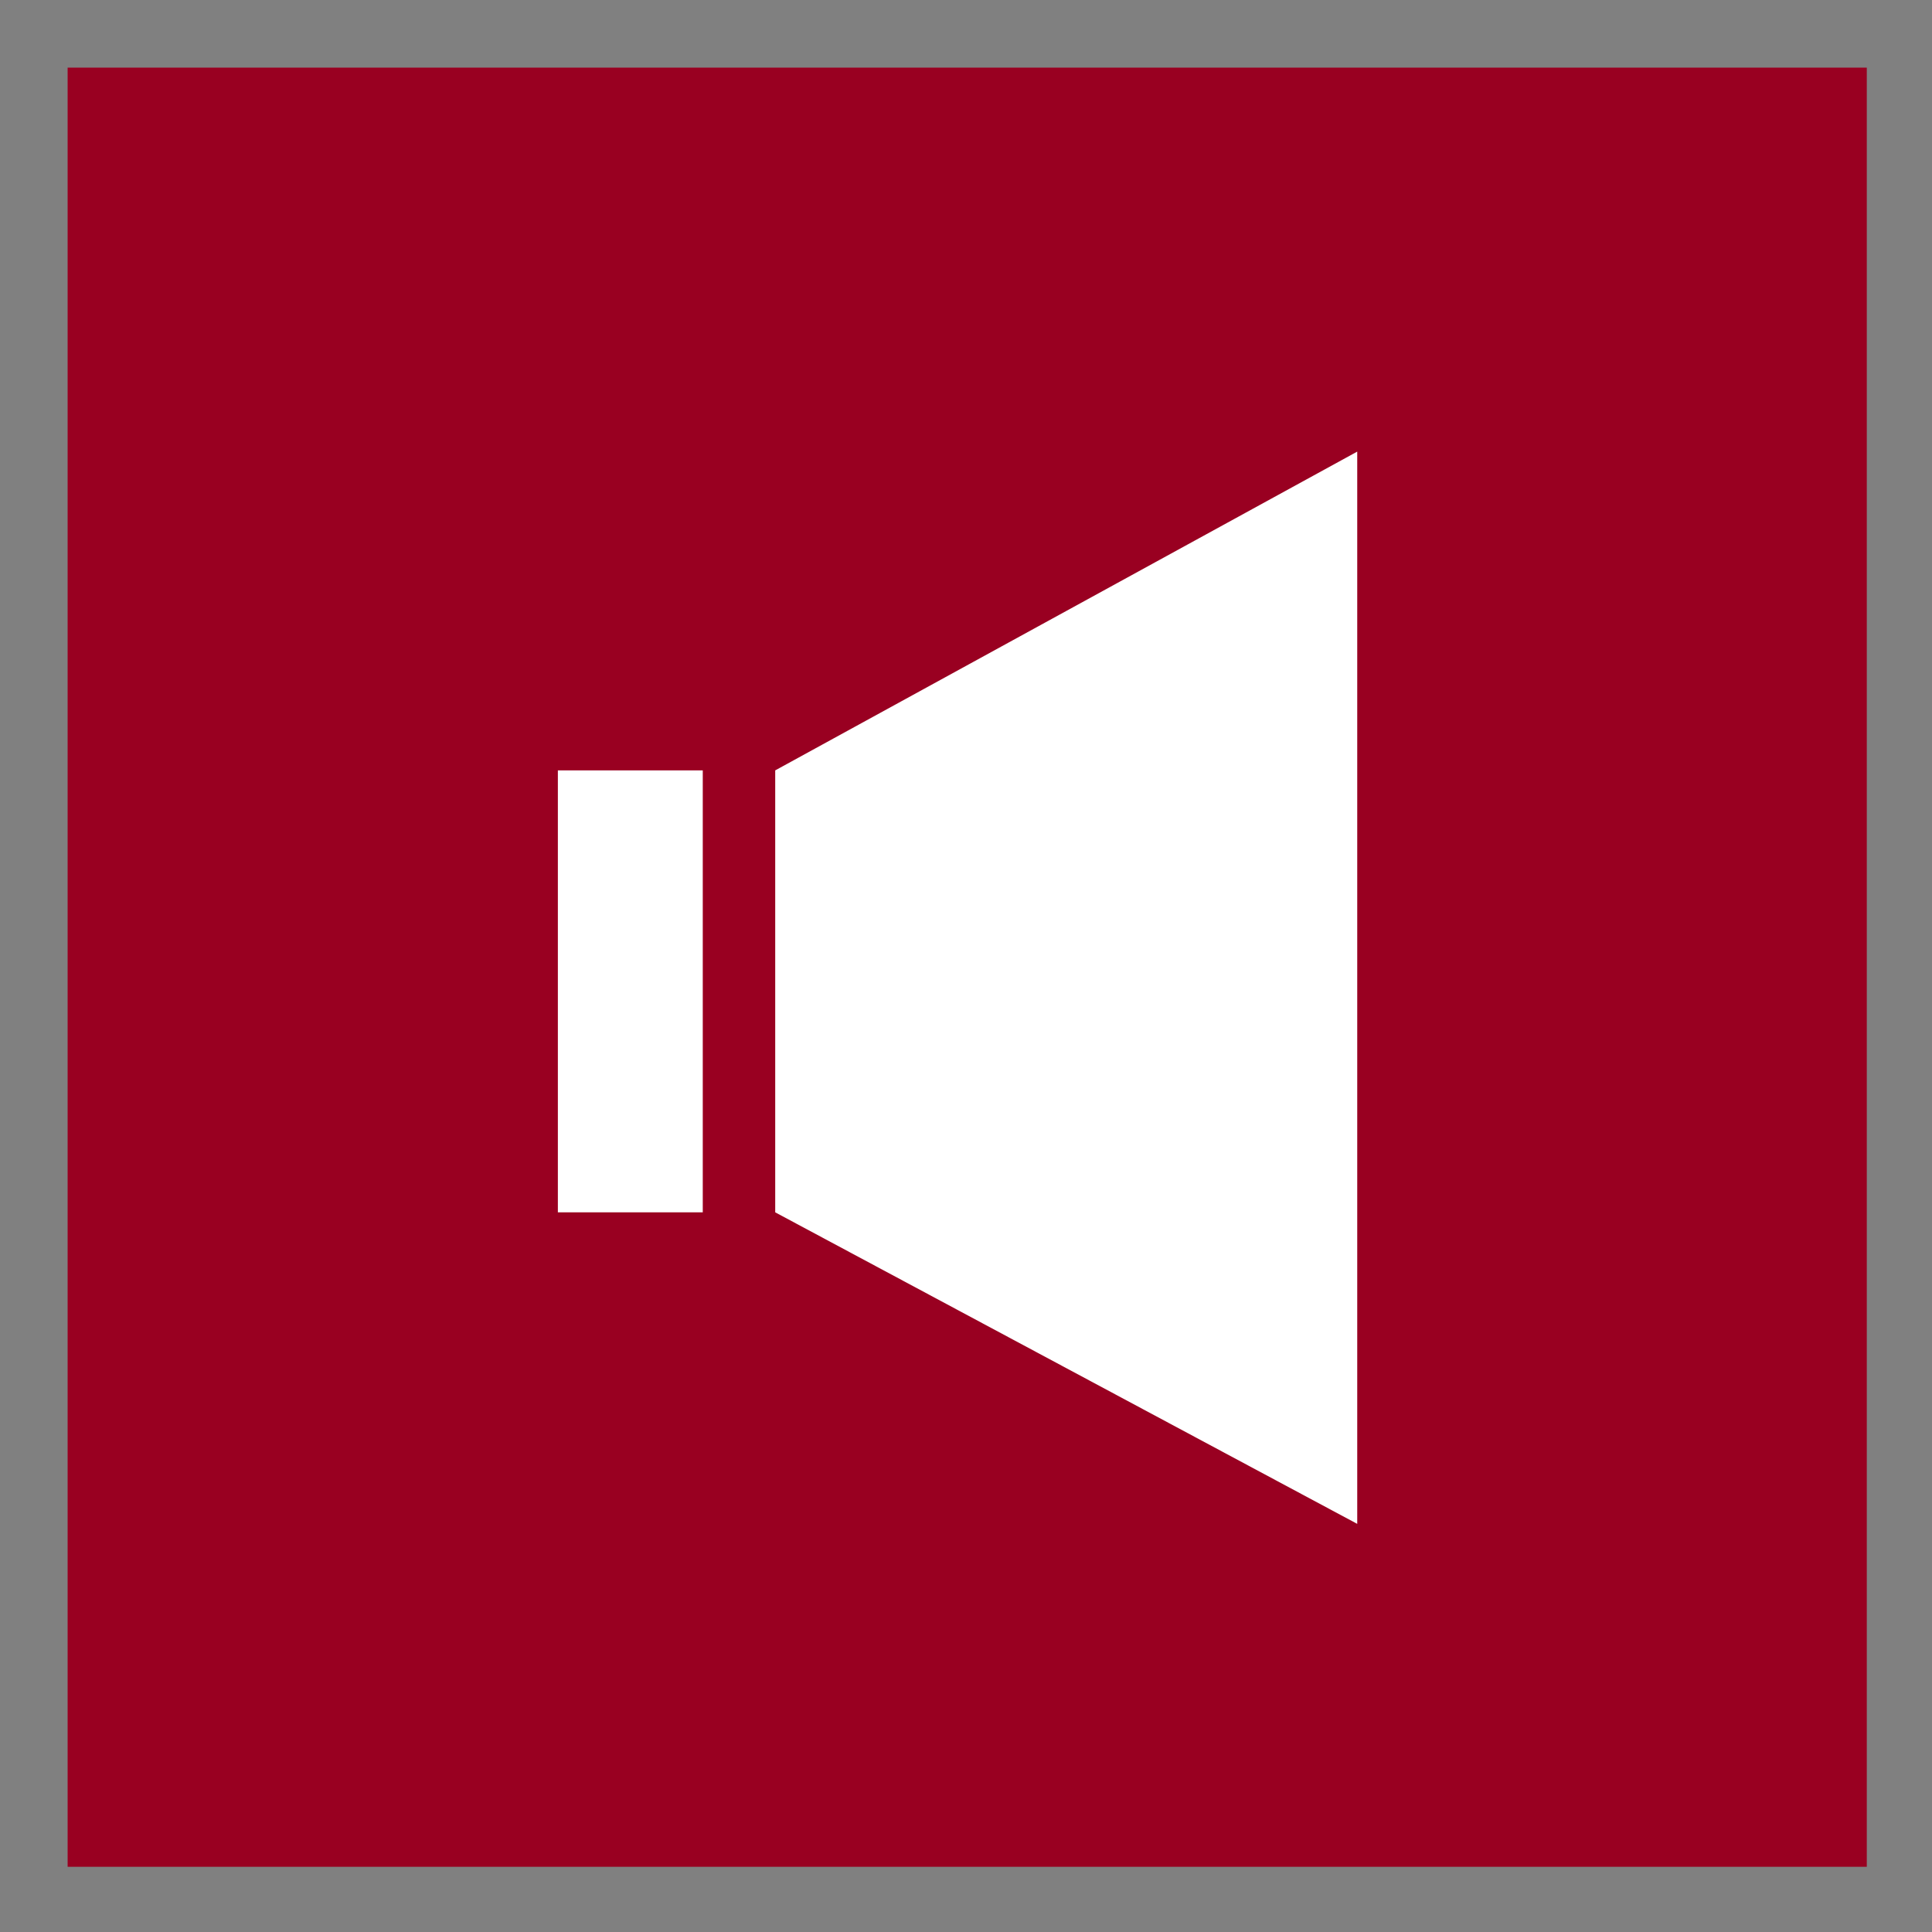 <?xml version="1.0" encoding="UTF-8"?>
<!DOCTYPE svg PUBLIC "-//W3C//DTD SVG 1.1//EN" "http://www.w3.org/Graphics/SVG/1.1/DTD/svg11.dtd">
<!-- Creator: CorelDRAW X7 -->
<svg xmlns="http://www.w3.org/2000/svg" xml:space="preserve" width="8mm" height="8mm" version="1.1" style="shape-rendering:geometricPrecision; text-rendering:geometricPrecision; image-rendering:optimizeQuality; fill-rule:evenodd; clip-rule:evenodd"
viewBox="0 0 800 800"
 xmlns:xlink="http://www.w3.org/1999/xlink">
 <rect x="0" y="0" width="800" height="800" fill="#808080" stroke="none"/>
 <defs>
  <style type="text/css">
   <![CDATA[
    .fil0 {fill:#990021}
    .fil1 {fill:white}
   ]]>
  </style>
 </defs>
 <g id="Layer_x0020_1">
  <g id="_389473970928">
   <g id="_910158944">
    <rect class="fil0" x="28" y="28" width="745" height="745"/>
    <polygon class="fil1" points="562,187 321,319 321,502 562,631 "/>
    <rect class="fil1" x="231" y="319" width="60" height="183"/>
   </g>
  </g>
 </g>
</svg>

